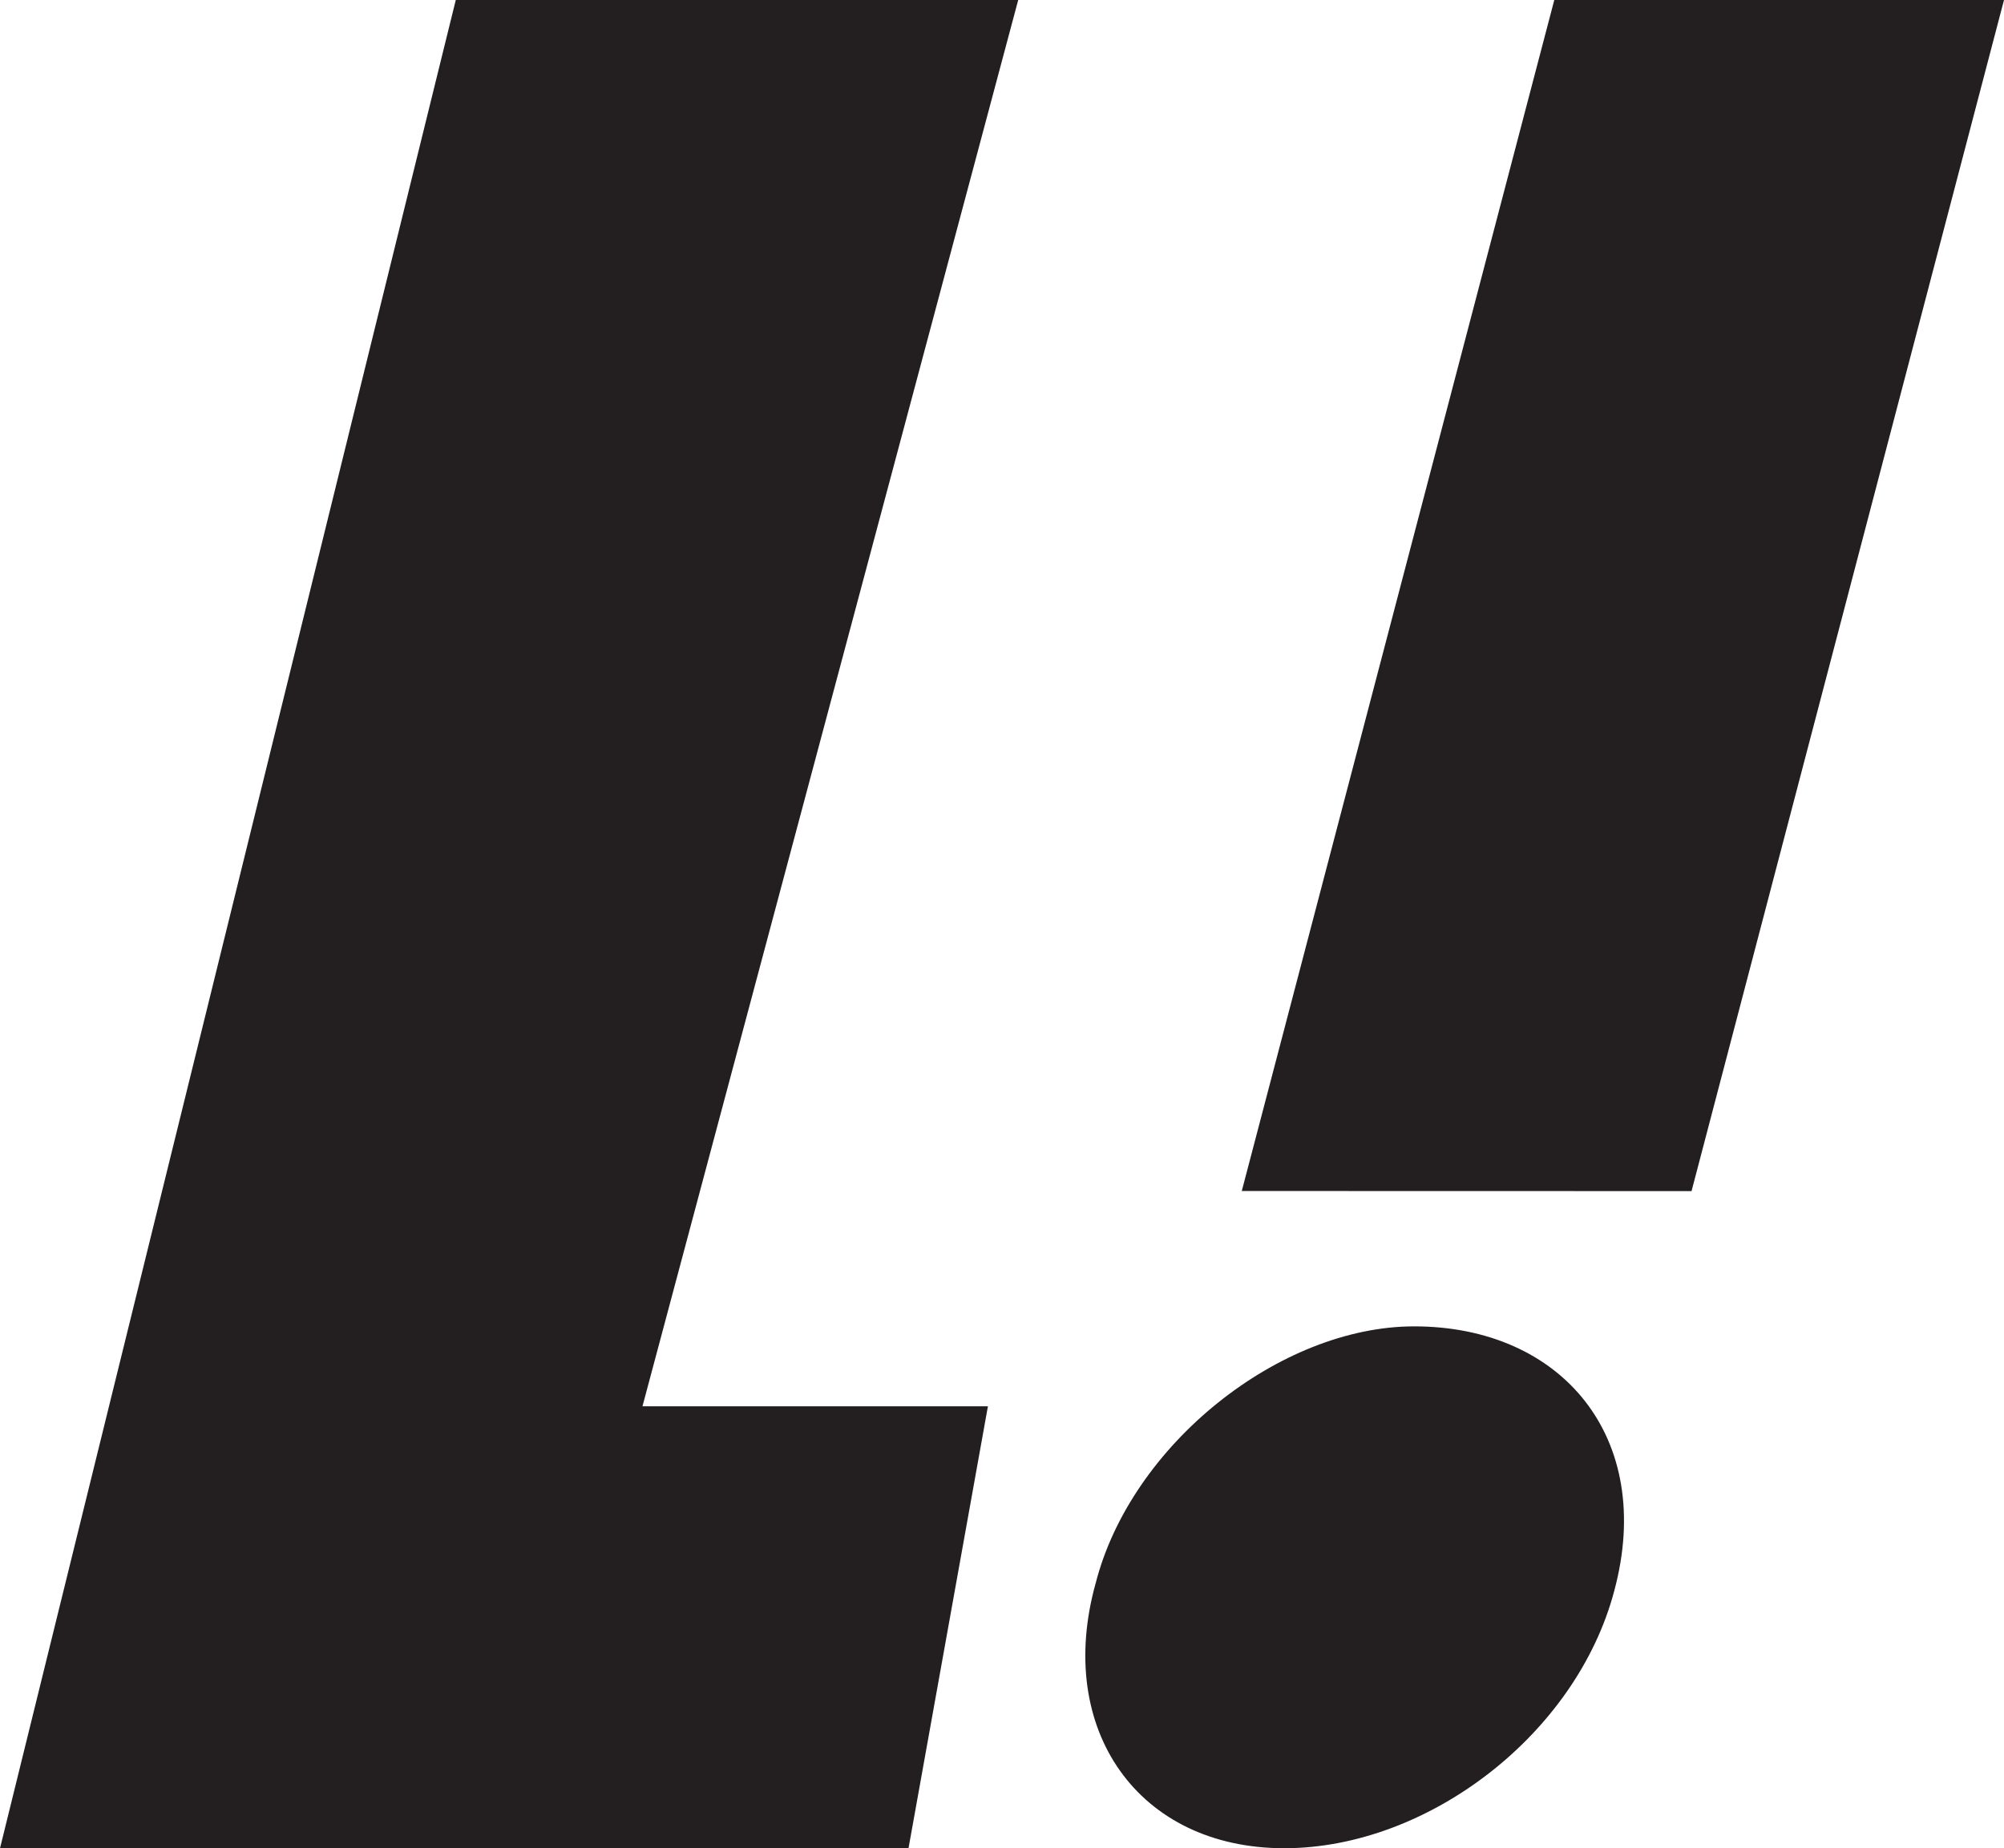 <svg xmlns="http://www.w3.org/2000/svg" viewBox="0 0 1137.08 1048.55"><defs><style>.cls-1{fill:#231f20;}</style></defs><g id="Layer_2" data-name="Layer 2"><g id="Layer_1-2" data-name="Layer 1"><path class="cls-1" d="M621.59,898.58c19.9-78.85,104.54-146.12,180.81-146.12,84,0,136.84,63.38,113.55,150-21.49,81.43-105.8,146.06-187.28,146.06-82.75,0-130-67.21-107.08-150m83-222.85L881.91,0h255.17L959.79,675.73Z"></path><polygon class="cls-1" points="0 1048.55 258.61 0 577.74 0 364.54 797.81 560.55 797.81 515.49 1048.55 0 1048.55"></polygon></g></g></svg>